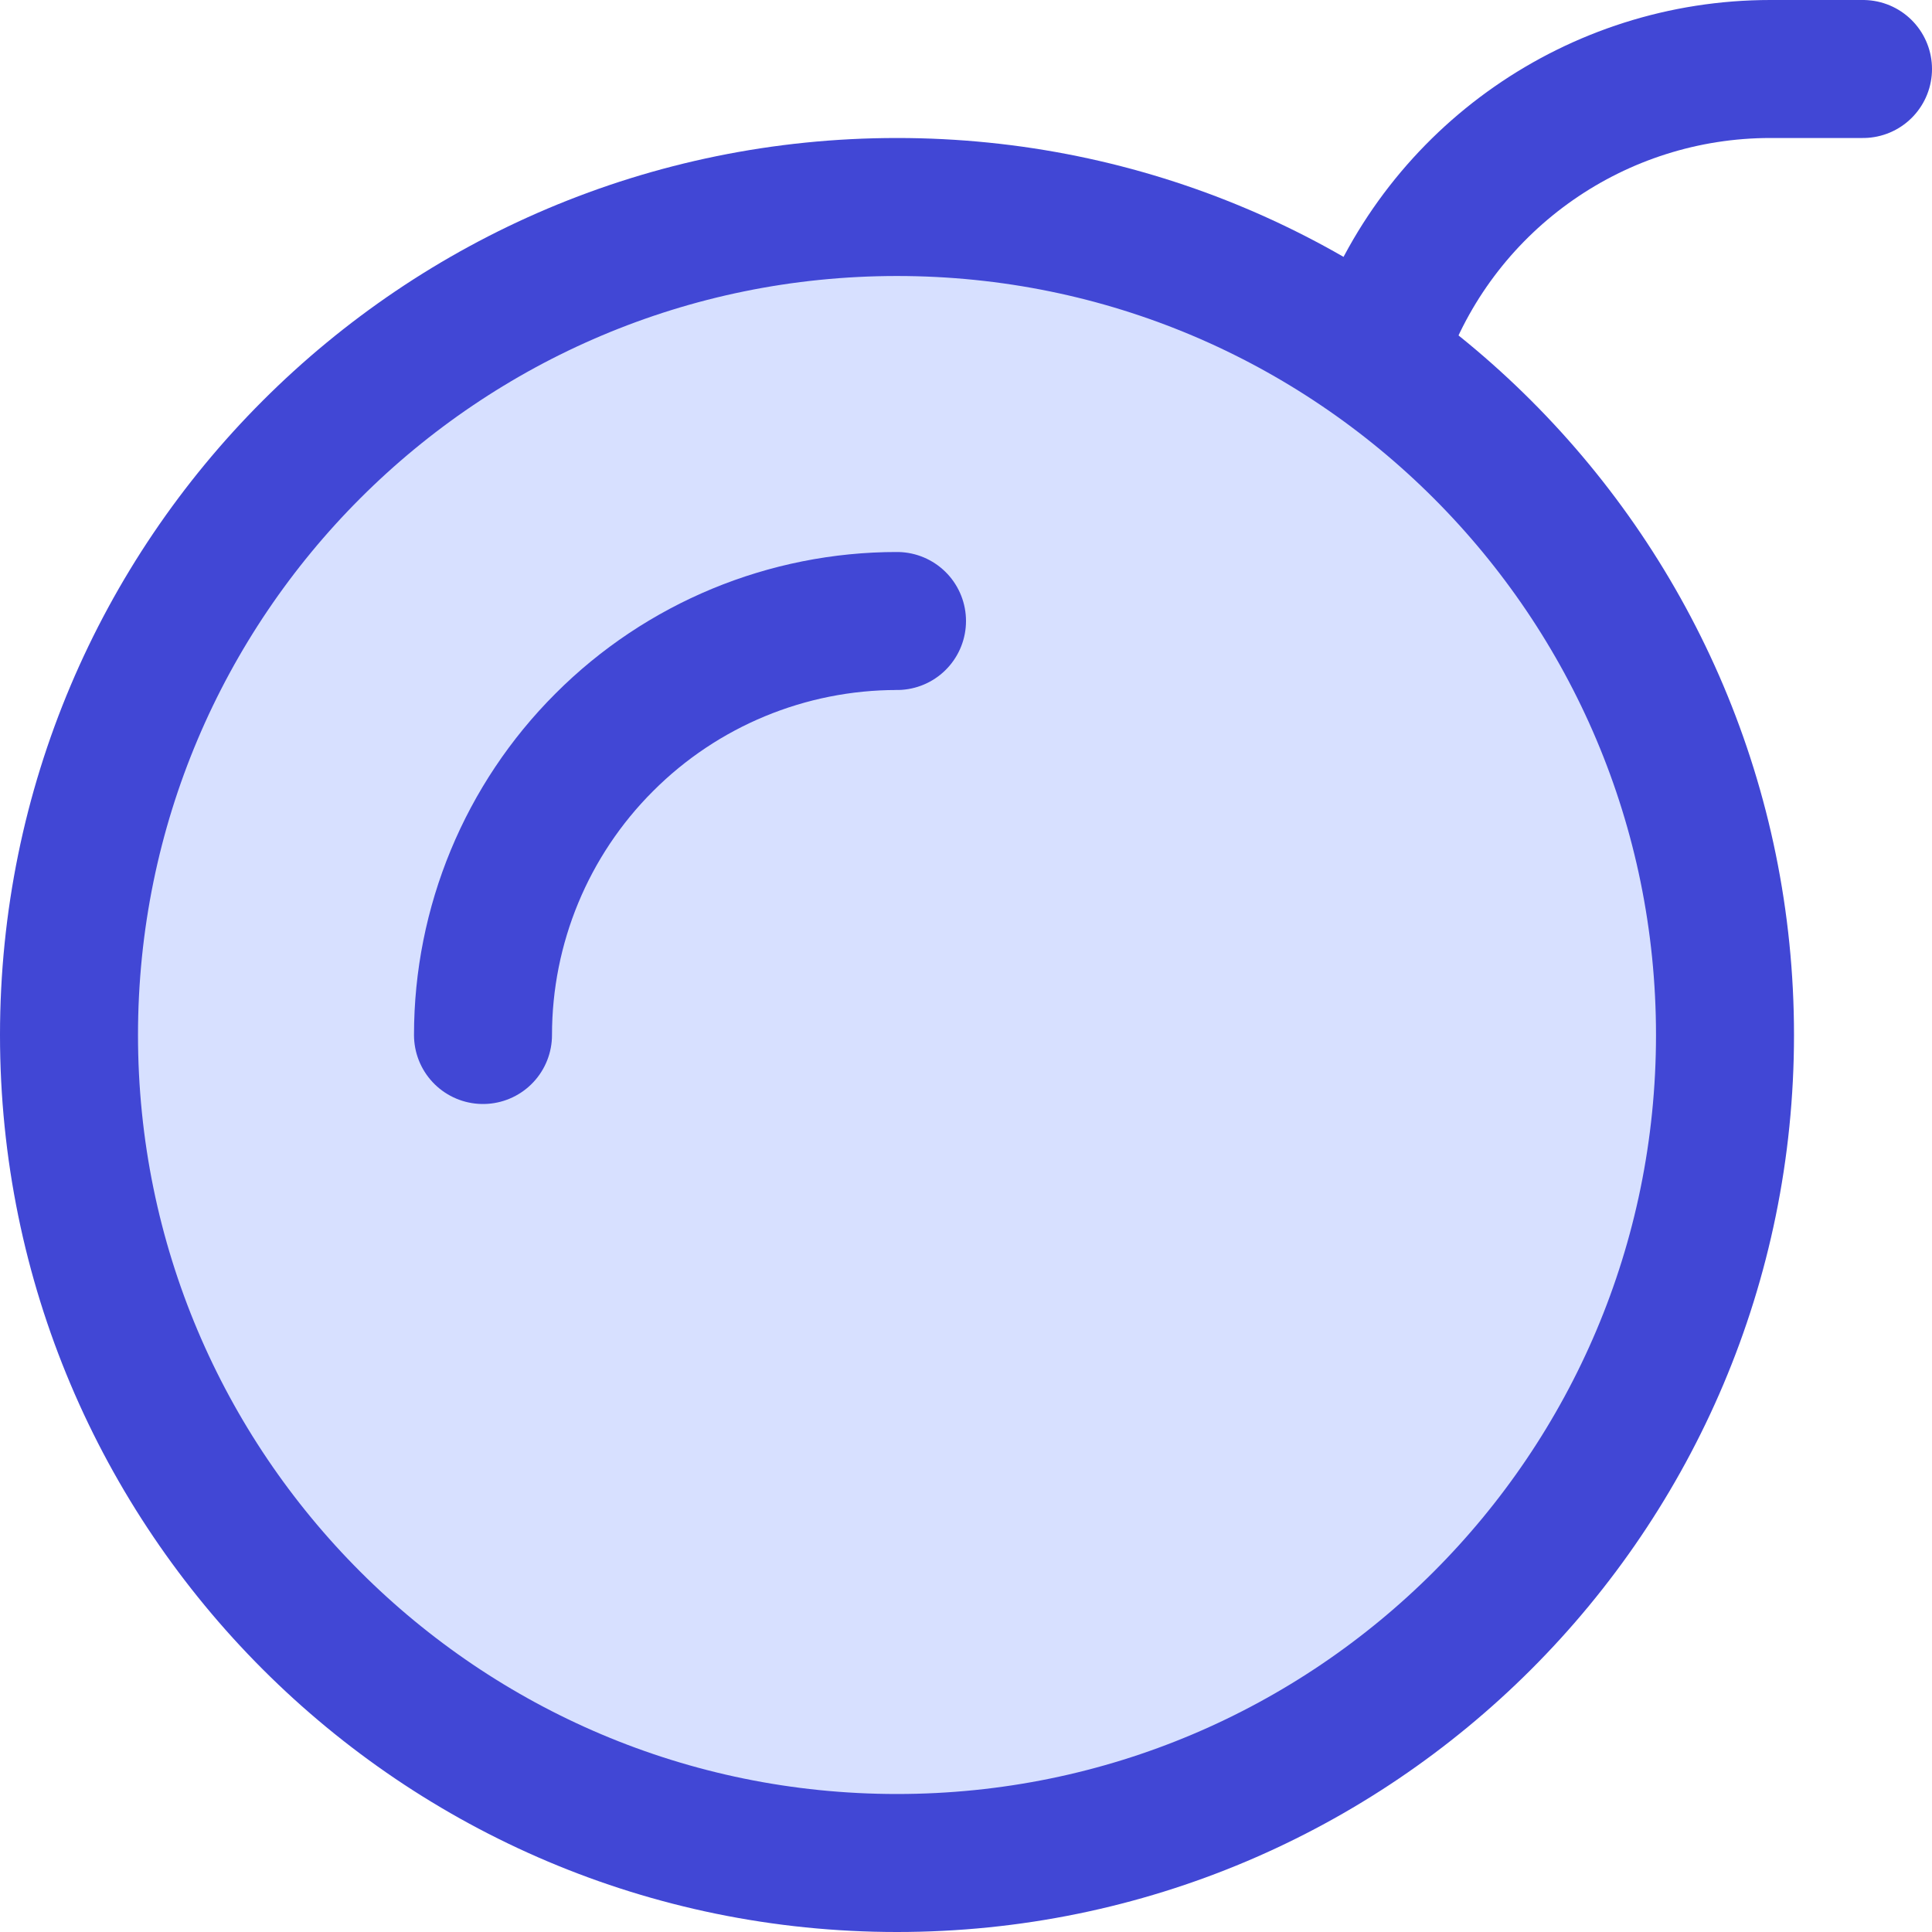 <svg xmlns="http://www.w3.org/2000/svg" fill="none" viewBox="0 0 14 14" id="Bomb--Streamline-Core"><desc>Bomb Streamline Icon: https://streamlinehq.com</desc><g id="bomb--delete-bomb-remove"><path id="Vector" fill="#d7e0ff" d="M6.5 13.5c3.314 0 6 -2.686 6 -6 0 -3.314 -2.686 -6 -6 -6s-6 2.686 -6 6c0 3.314 2.686 6 6 6Z" stroke-width="1"></path><path id="Vector_2" stroke="#4147d5" stroke-linecap="round" stroke-linejoin="round" d="M6.5 13.5c3.314 0 6 -2.686 6 -6 0 -3.314 -2.686 -6 -6 -6s-6 2.686 -6 6c0 3.314 2.686 6 6 6Z" stroke-width="1"></path><path id="Vector_3" stroke="#4147d5" stroke-linecap="round" stroke-linejoin="round" d="M13.5 0.5h-0.671c-1.255 0 -2.378 0.782 -2.814 1.959L10 2.5" stroke-width="1"></path><path id="Vector_4" stroke="#4147d5" stroke-linecap="round" stroke-linejoin="round" d="M3.5 7.5c0 -0.796 0.316 -1.559 0.879 -2.121C4.941 4.816 5.704 4.5 6.5 4.5" stroke-width="1"></path></g></svg>